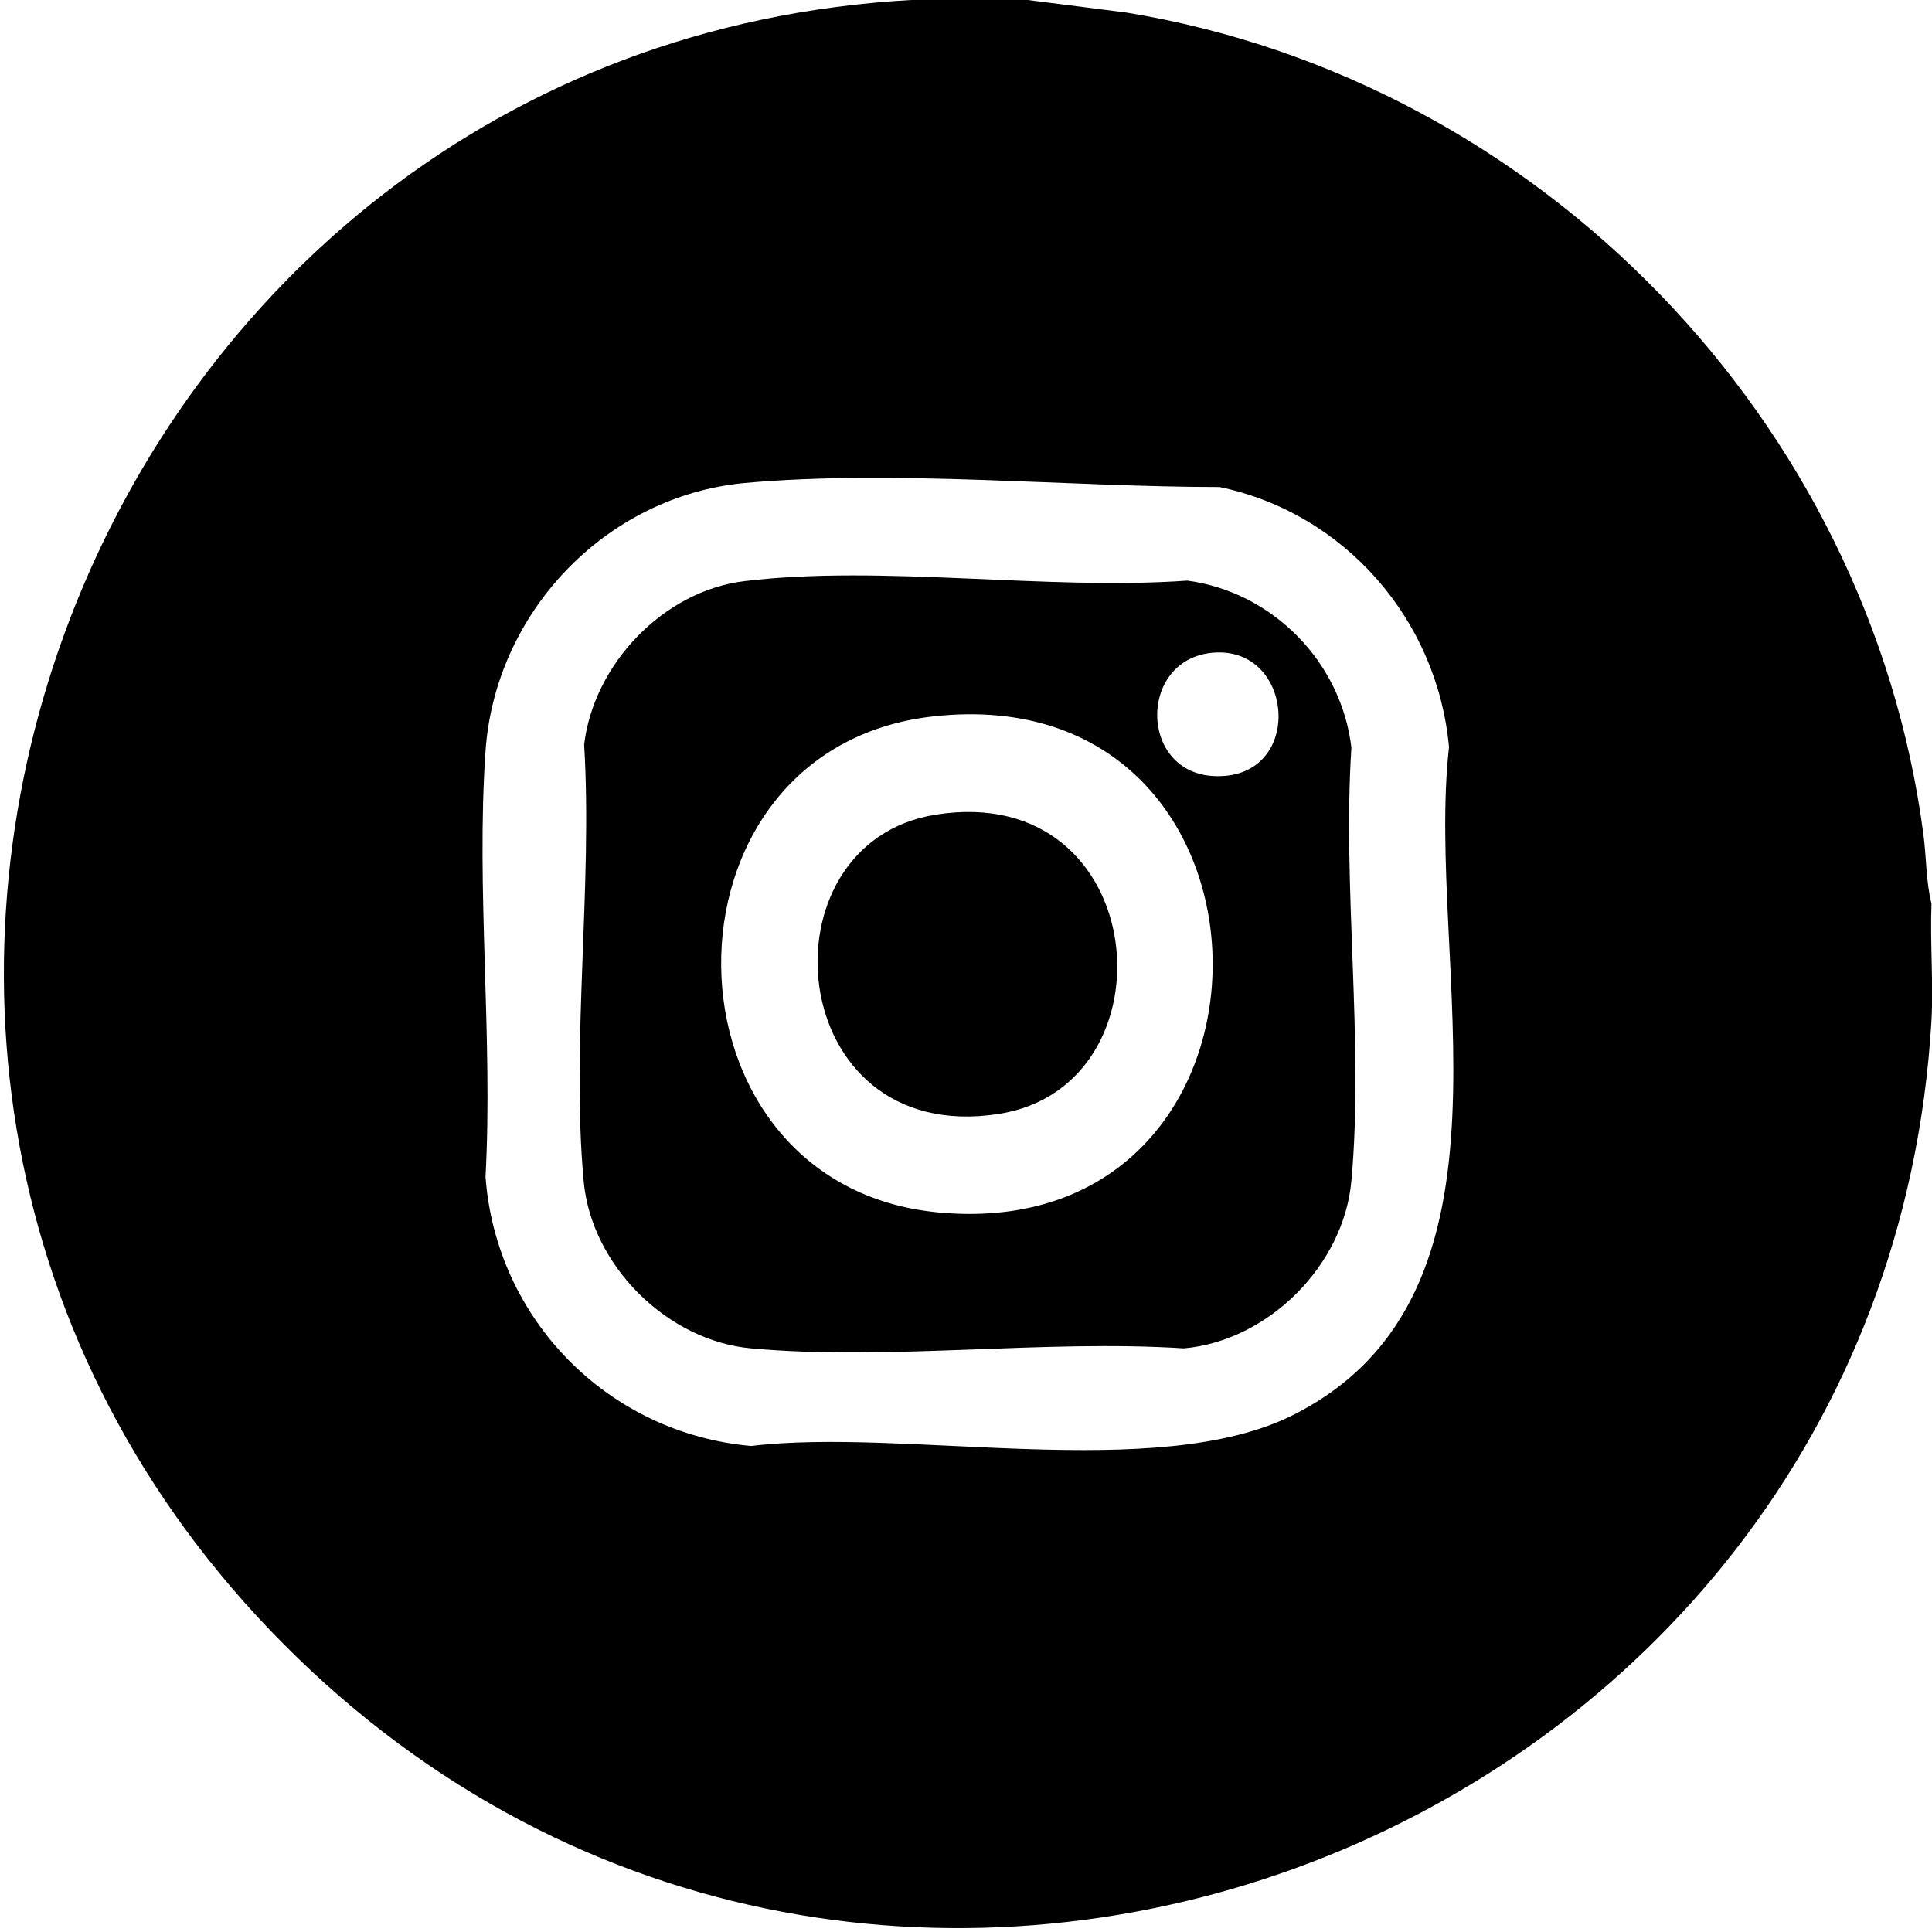 <?xml version="1.0" encoding="utf-8"?> <svg xmlns="http://www.w3.org/2000/svg" xmlns:xlink="http://www.w3.org/1999/xlink" version="1.2" id="Calque_1" x="0px" y="0px" viewBox="0 0 384 384" overflow="visible" xml:space="preserve"> <g> <path d="M204.3,0l19.6,2.5c81.9,13.4,147.6,81,158.4,163.4c0.6,4.5,0.5,9.4,1.6,13.7c-0.3,7.7,0.4,15.6,0,23.2 c-9.6,164-210.9,241.3-327.5,124C-59.8,210,17.7,9.1,181.1,0H204.3z M148,96c-27.6,2.6-49.6,25.7-51.5,53.3 c-1.9,27.4,1.5,57,0,84.6c2.1,28.4,24.4,51,52.8,53.5c30.5-3.7,80.6,7.4,107.6-6.1c48-24,26.3-89.9,31.1-132.8 c-2.3-25.3-20.7-46.5-45.6-51.7C212.5,96.8,177.8,93.3,148,96z"></path> <path d="M148,115.5c27.3-3.3,60.1,1.9,88-0.1c17,2.3,30.6,16.2,32.6,33.2c-1.8,27.7,2.5,58.7,0,86.1c-1.5,16.8-16.5,31.8-33.3,33.3 c-27.7-1.8-58.7,2.5-86,0c-16.7-1.5-31.8-16.5-33.3-33.3c-2.5-27.5,1.8-58.8,0.1-86.7C118,132,131.9,117.4,148,115.5z M241.5,129.7 c-16,0.9-15.3,26.1,2.1,24.5C259,152.8,256.8,128.8,241.5,129.7z M185.4,142.4c-56.8,6.4-55.8,93.4,1.3,98.6 C259.8,247.6,258.9,134.1,185.4,142.4z"></path> <path d="M186.1,161.9c42.9-6.7,47.9,54,12.4,59.5C155.6,228.1,150.5,167.4,186.1,161.9z"></path> </g> </svg> 